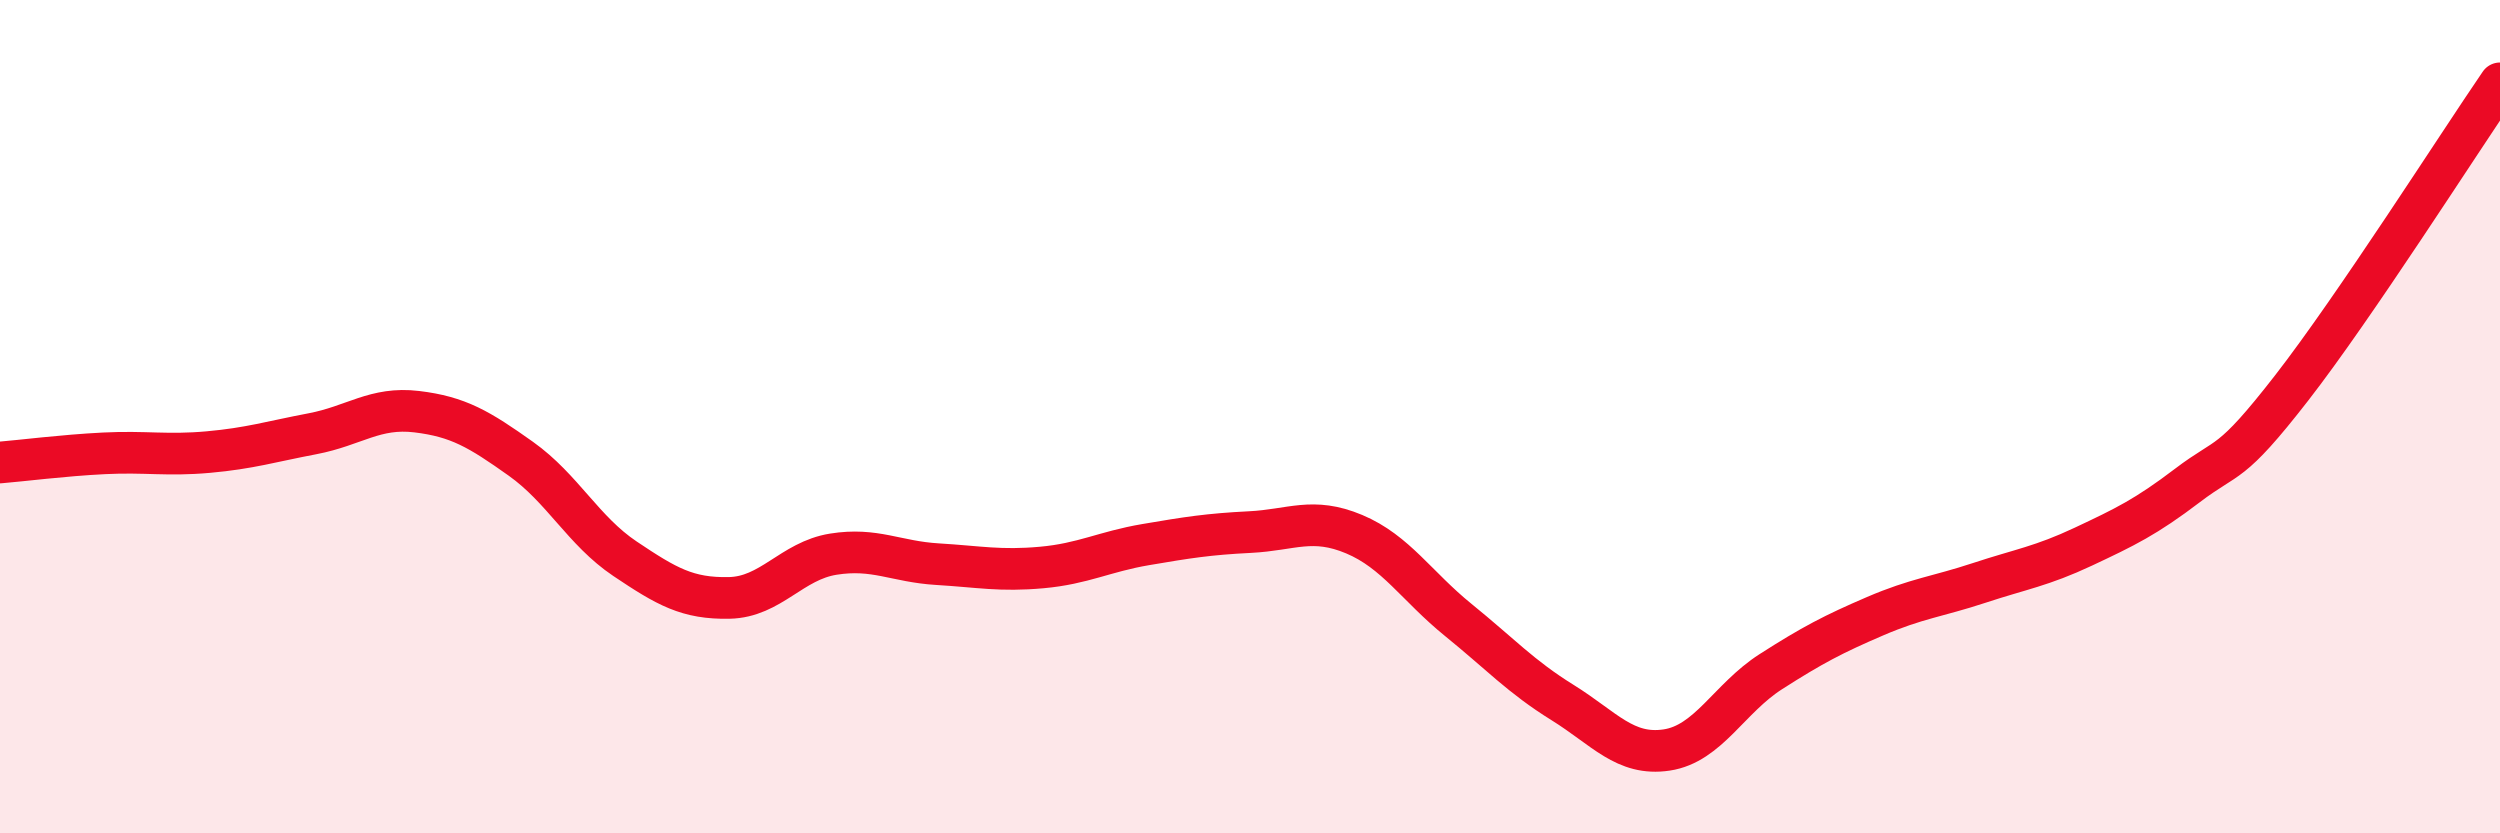 
    <svg width="60" height="20" viewBox="0 0 60 20" xmlns="http://www.w3.org/2000/svg">
      <path
        d="M 0,11.1 C 0.5,11.06 1.5,10.93 2.5,10.88 C 3.5,10.83 4,10.94 5,10.85 C 6,10.76 6.5,10.6 7.5,10.41 C 8.5,10.22 9,9.76 10,9.88 C 11,10 11.5,10.3 12.5,11.01 C 13.5,11.72 14,12.74 15,13.41 C 16,14.08 16.5,14.37 17.5,14.35 C 18.5,14.33 19,13.46 20,13.3 C 21,13.14 21.5,13.48 22.5,13.54 C 23.5,13.6 24,13.71 25,13.62 C 26,13.53 26.5,13.24 27.5,13.07 C 28.5,12.9 29,12.82 30,12.77 C 31,12.72 31.5,12.4 32.5,12.82 C 33.5,13.24 34,14.07 35,14.88 C 36,15.69 36.5,16.24 37.5,16.86 C 38.5,17.48 39,18.15 40,18 C 41,17.85 41.5,16.76 42.5,16.12 C 43.5,15.48 44,15.22 45,14.79 C 46,14.36 46.5,14.32 47.5,13.99 C 48.5,13.66 49,13.59 50,13.12 C 51,12.65 51.5,12.41 52.5,11.65 C 53.5,10.89 53.5,11.24 55,9.31 C 56.5,7.38 59,3.46 60,2L60 20L0 20Z"
        fill="#EB0A25"
        opacity="0.1"
        stroke-linecap="round"
        stroke-linejoin="round"
      />
      <path
        d="M 0,11.1 C 0.5,11.06 1.5,10.93 2.5,10.88 C 3.5,10.83 4,10.94 5,10.85 C 6,10.76 6.5,10.6 7.5,10.41 C 8.5,10.22 9,9.76 10,9.88 C 11,10 11.5,10.3 12.5,11.01 C 13.5,11.72 14,12.74 15,13.41 C 16,14.08 16.5,14.37 17.5,14.35 C 18.5,14.33 19,13.46 20,13.3 C 21,13.14 21.5,13.48 22.5,13.54 C 23.5,13.6 24,13.71 25,13.62 C 26,13.53 26.5,13.24 27.5,13.07 C 28.5,12.9 29,12.82 30,12.77 C 31,12.72 31.5,12.4 32.5,12.82 C 33.5,13.24 34,14.07 35,14.88 C 36,15.69 36.5,16.24 37.5,16.86 C 38.5,17.48 39,18.15 40,18 C 41,17.85 41.5,16.76 42.5,16.12 C 43.5,15.48 44,15.22 45,14.79 C 46,14.36 46.5,14.32 47.5,13.99 C 48.5,13.66 49,13.59 50,13.12 C 51,12.65 51.5,12.41 52.5,11.65 C 53.5,10.89 53.5,11.24 55,9.31 C 56.5,7.38 59,3.46 60,2"
        stroke="#EB0A25"
        stroke-width="1"
        fill="none"
        stroke-linecap="round"
        stroke-linejoin="round"
      />
    </svg>
  